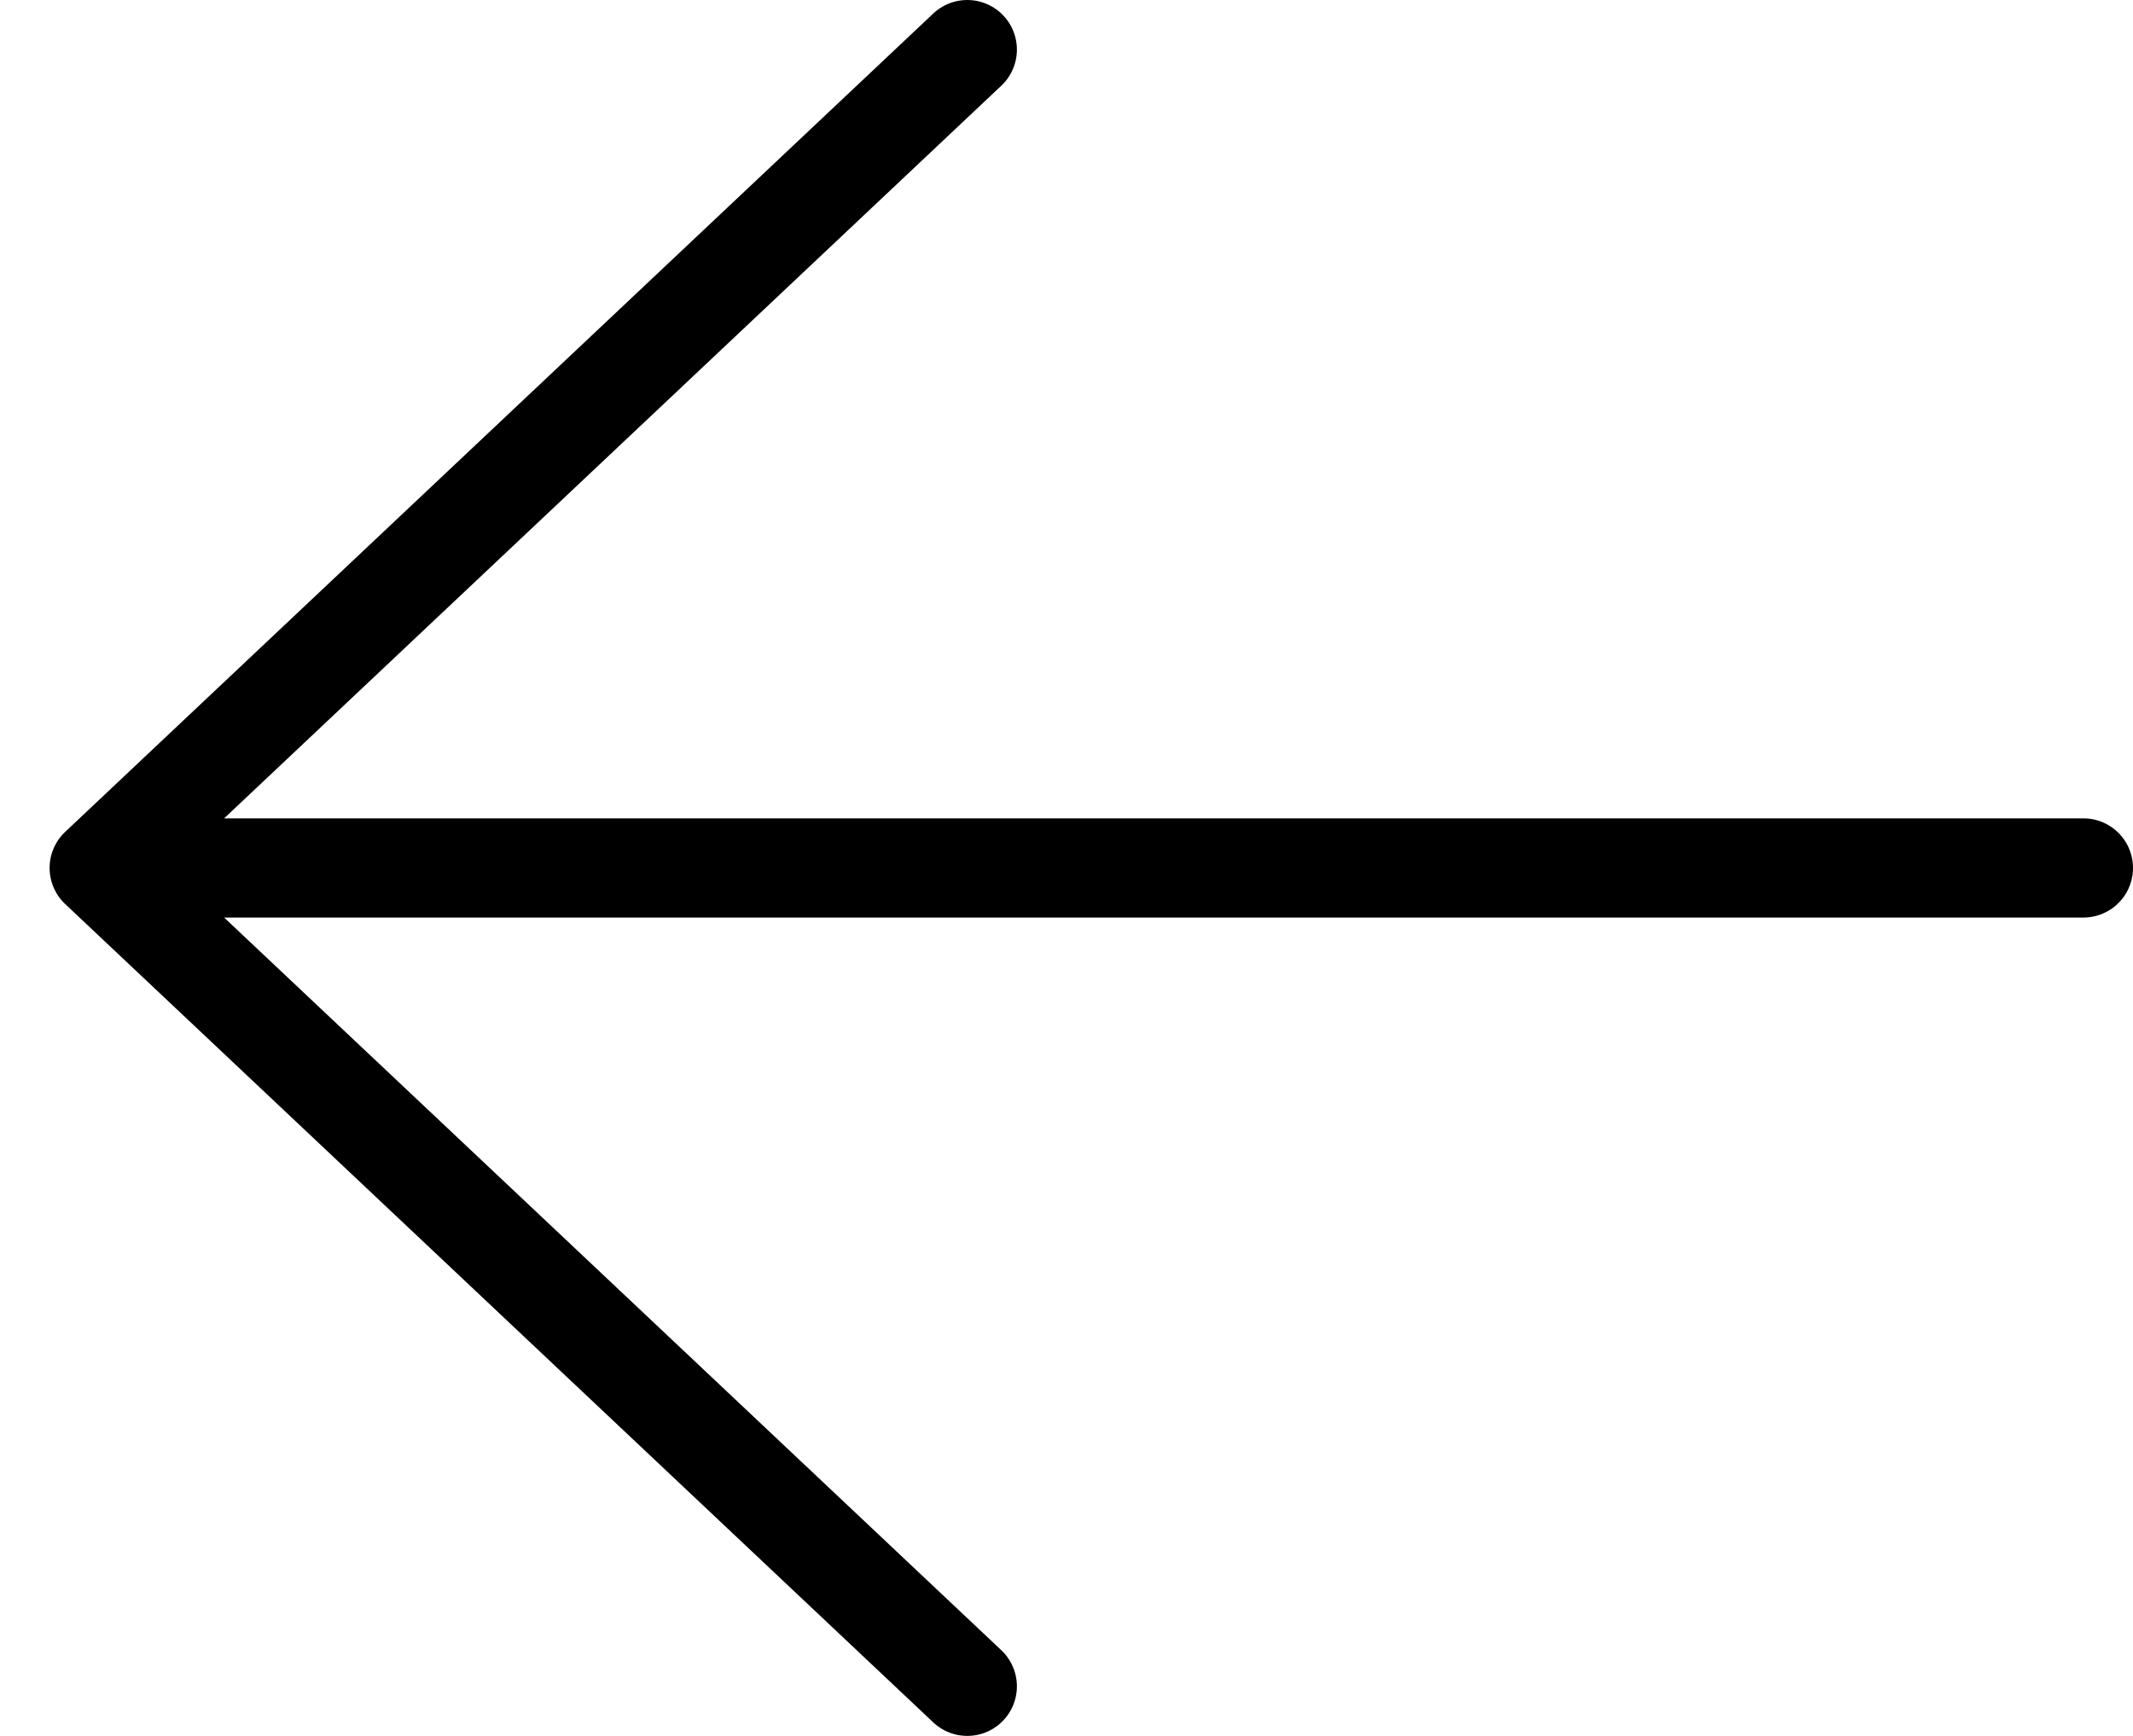 <svg width="43" height="35" viewBox="0 0 43 35" fill="none" xmlns="http://www.w3.org/2000/svg">
<path d="M42 17.5H2M2 17.5L19.5 1M2 17.5L19.5 34" stroke="black" stroke-width="2" stroke-linecap="round"/>
</svg>
